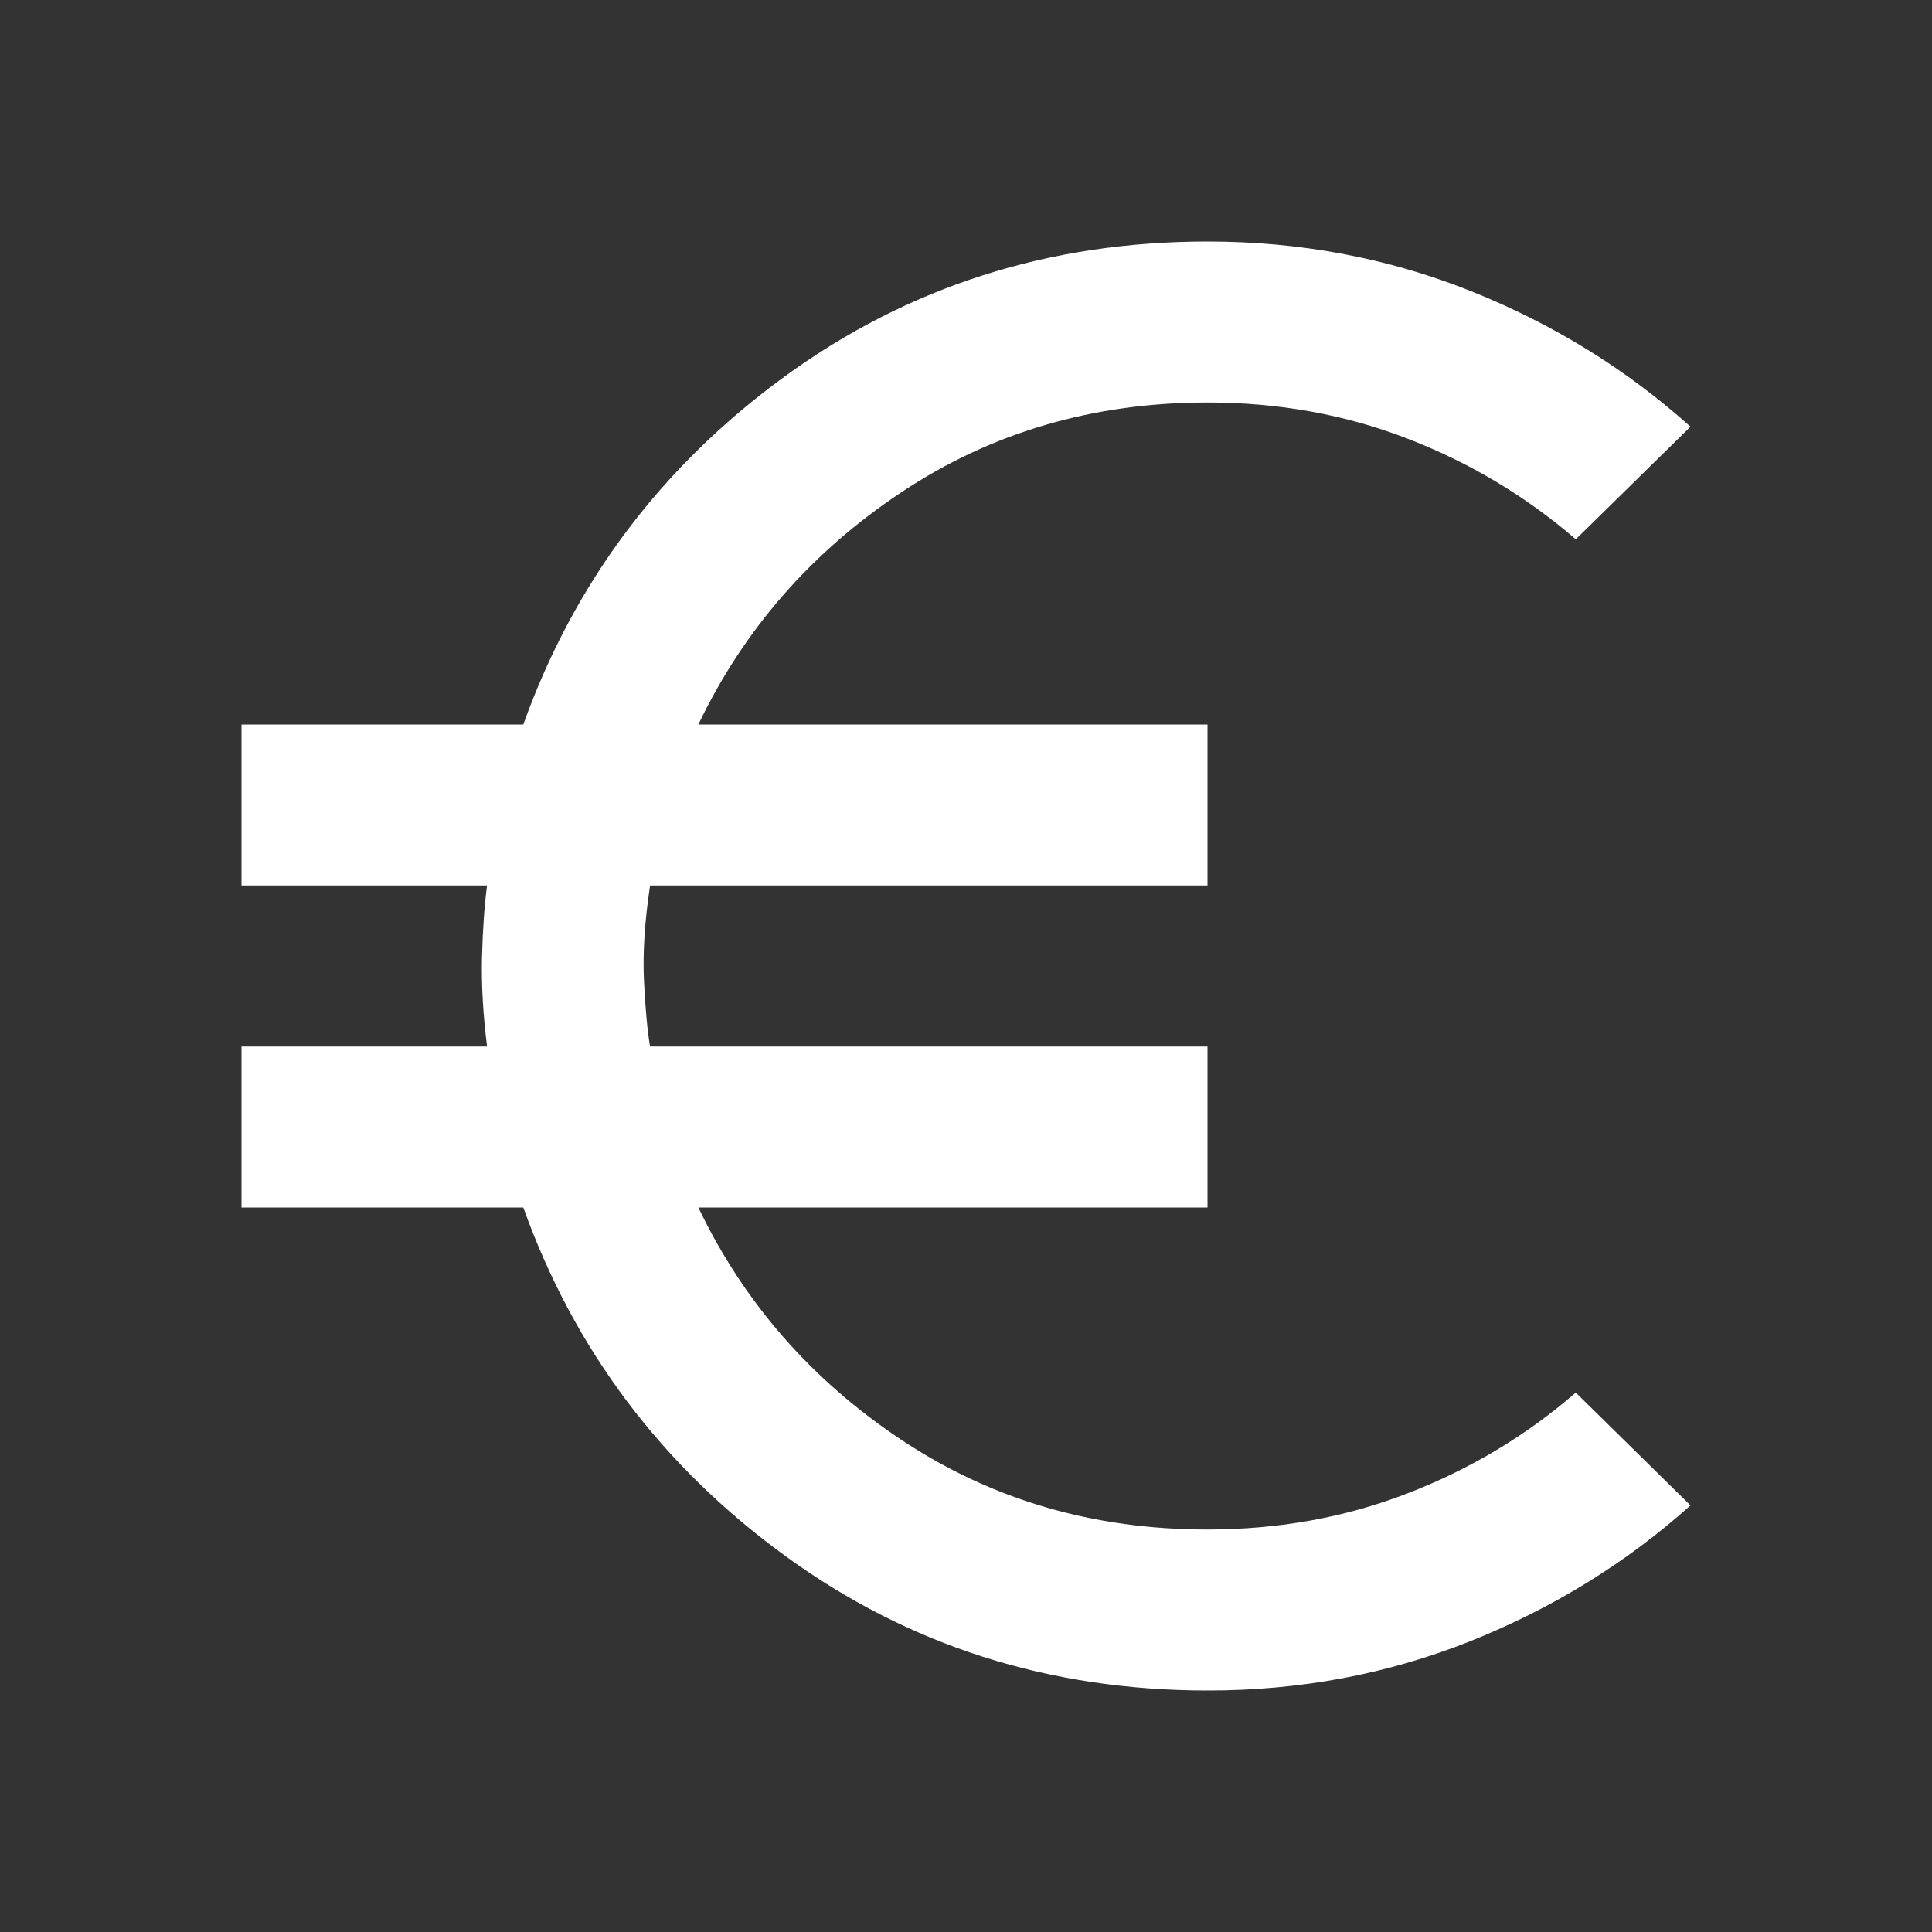 <svg width="21" height="21" viewBox="0 0 21 21" fill="none" xmlns="http://www.w3.org/2000/svg">
<rect x="0" y="0" width="21" height="21" fill="#333333" stroke="none"/>
<path d="M13.125 18.375C11.404 18.375 9.873 17.887 8.531 16.909C7.19 15.932 6.242 14.671 5.688 13.125H2.625V11.375H5.294C5.25 11.025 5.232 10.701 5.239 10.402C5.247 10.103 5.265 9.844 5.294 9.625H2.625V7.875H5.688C6.242 6.329 7.19 5.068 8.531 4.091C9.873 3.114 11.404 2.625 13.125 2.625C14.131 2.625 15.083 2.804 15.98 3.161C16.877 3.519 17.676 4.011 18.375 4.638L17.128 5.862C16.588 5.396 15.98 5.031 15.302 4.769C14.624 4.506 13.899 4.375 13.125 4.375C11.885 4.375 10.777 4.7 9.8 5.349C8.823 5.998 8.086 6.84 7.591 7.875H13.125V9.625H7.066C7.007 10.019 6.985 10.365 7 10.665C7.015 10.964 7.036 11.201 7.066 11.375H13.125V13.125H7.591C8.086 14.16 8.823 15.003 9.8 15.652C10.777 16.301 11.885 16.626 13.125 16.625C13.898 16.625 14.624 16.494 15.302 16.231C15.98 15.969 16.589 15.604 17.128 15.137L18.375 16.363C17.675 16.99 16.876 17.482 15.979 17.84C15.082 18.197 14.131 18.376 13.125 18.375Z" fill="white"/>
</svg>
